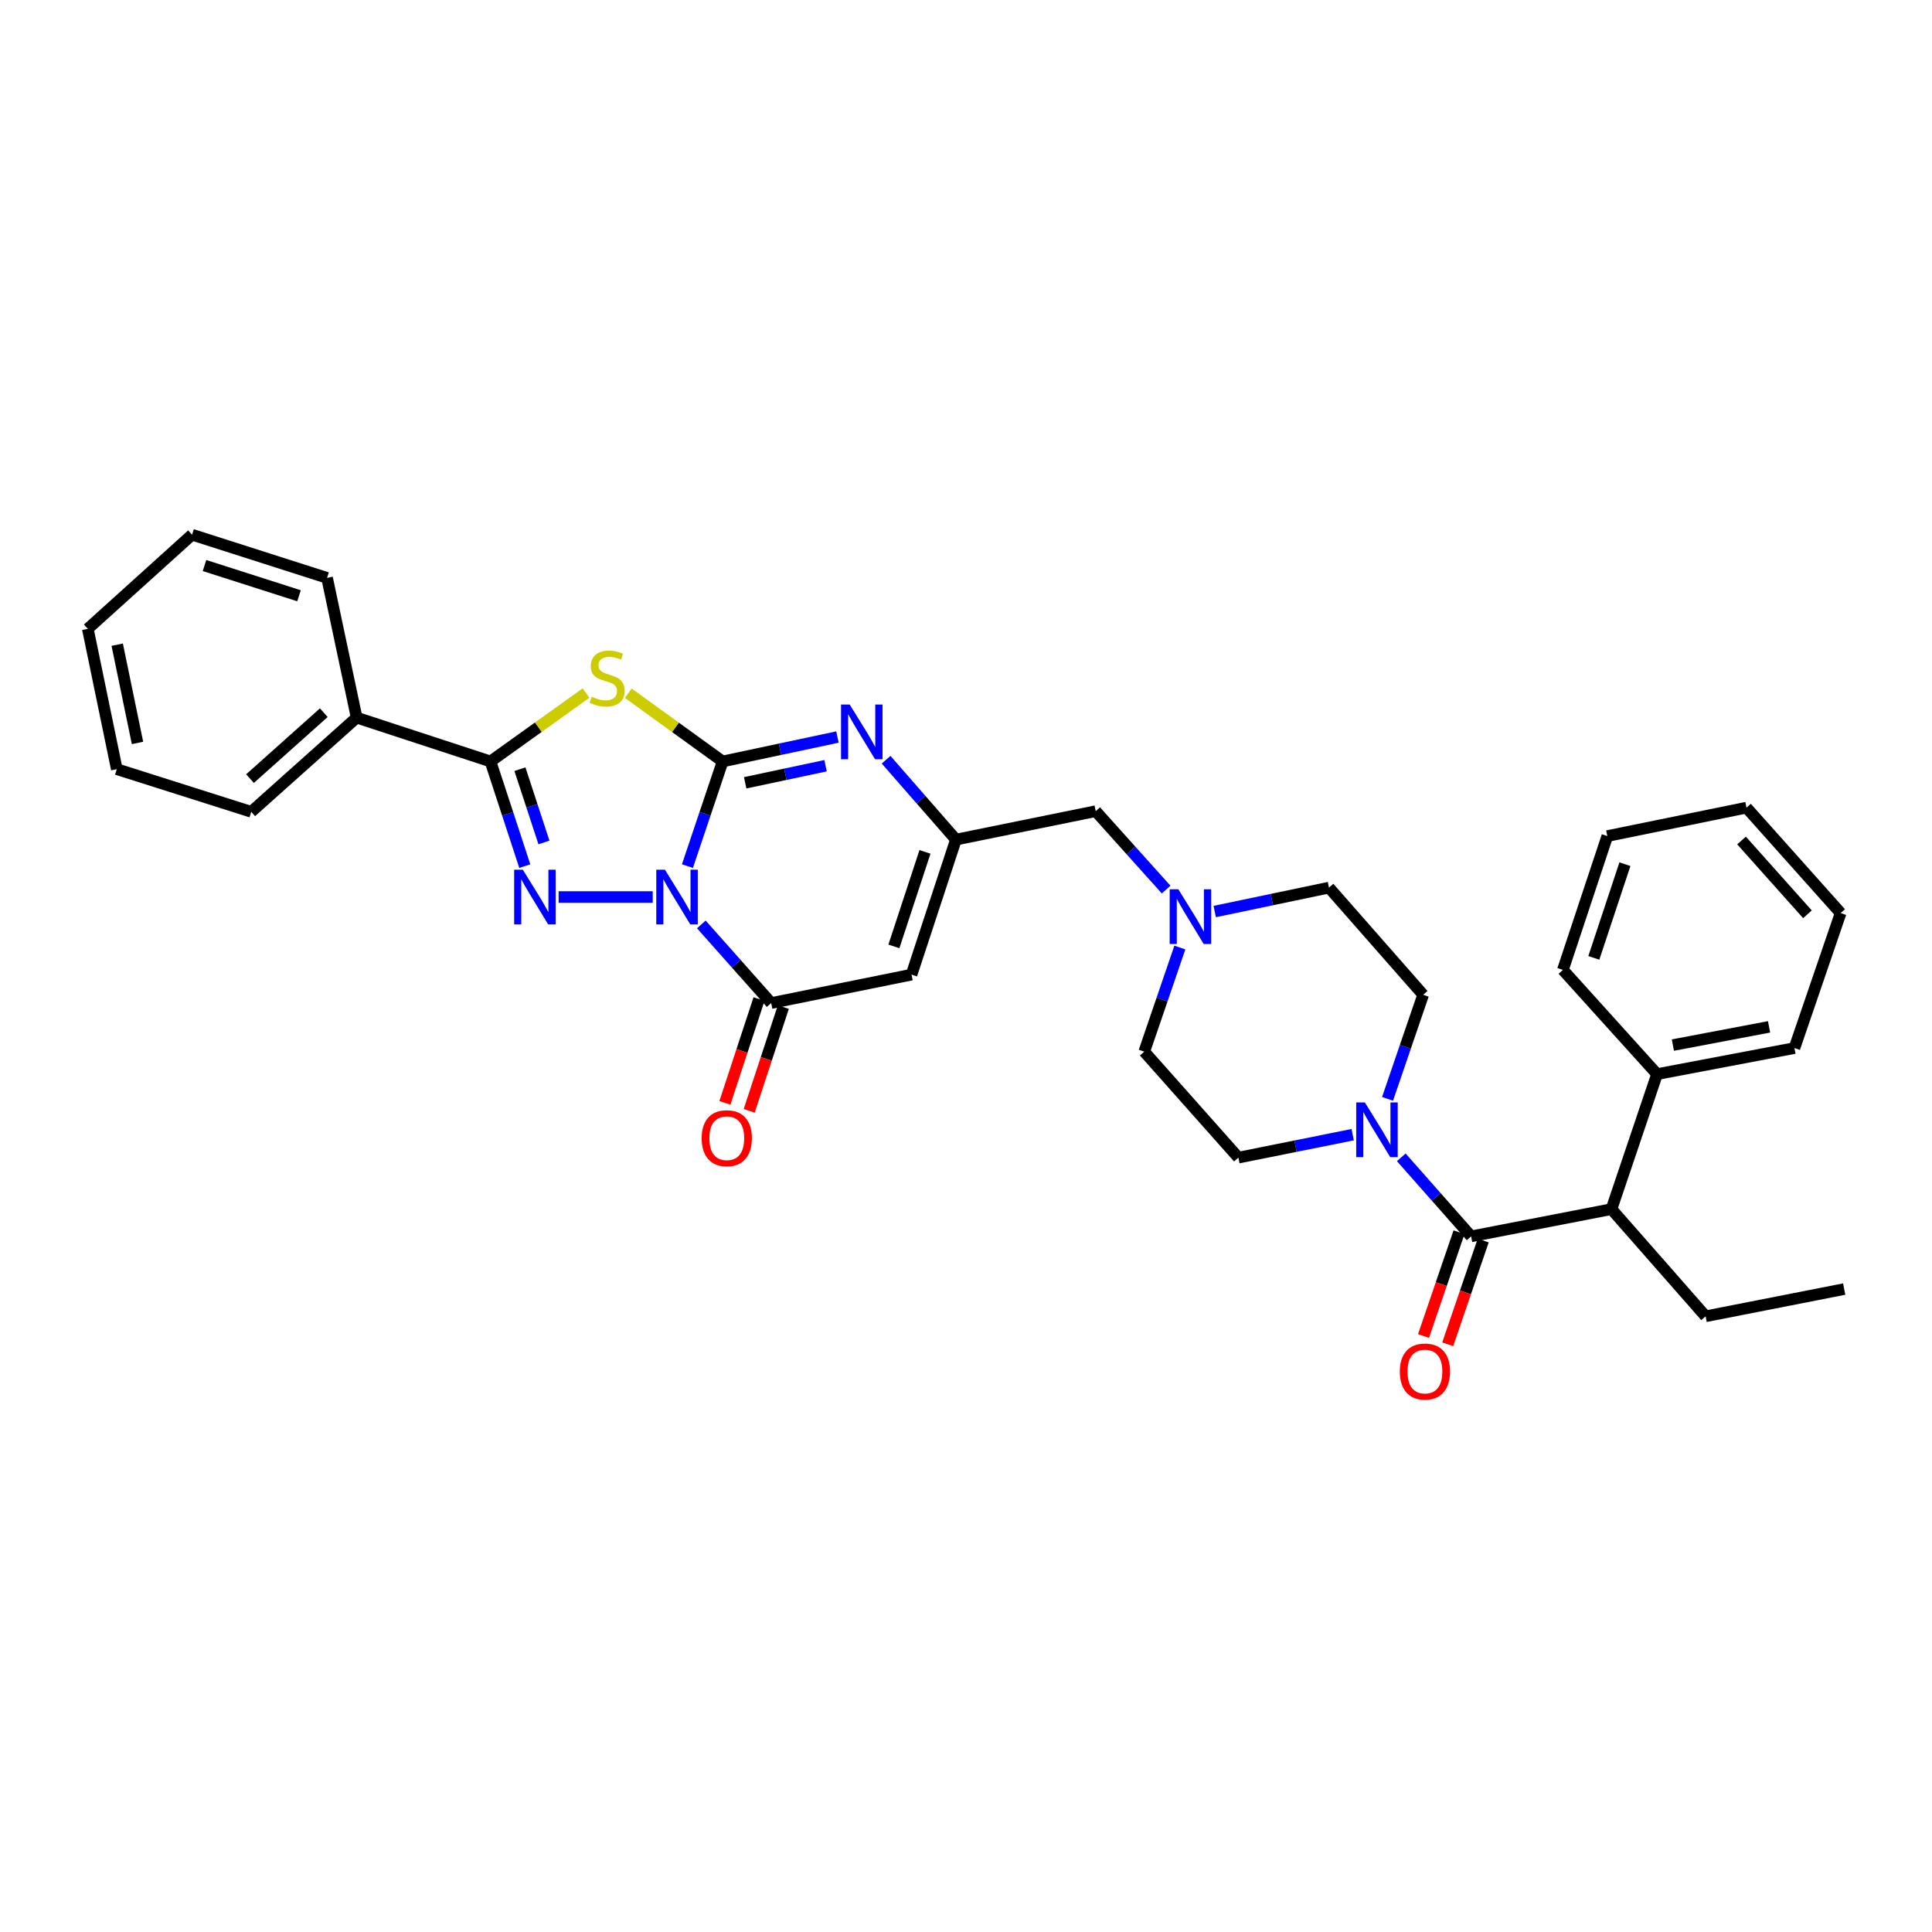 <?xml version='1.0' encoding='iso-8859-1'?>
<svg version='1.1' baseProfile='full'
              xmlns='http://www.w3.org/2000/svg'
                      xmlns:rdkit='http://www.rdkit.org/xml'
                      xmlns:xlink='http://www.w3.org/1999/xlink'
                  xml:space='preserve'
width='1000px' height='1000px' viewBox='0 0 1000 1000'>
<!-- END OF HEADER -->
<rect style='opacity:1.0;fill:#FFFFFF;stroke:none' width='1000' height='1000' x='0' y='0'> </rect>
<path class='bond-0' d='M 355.814,448.299 L 364.924,421.214' style='fill:none;fill-rule:evenodd;stroke:#0000FF;stroke-width:6px;stroke-linecap:butt;stroke-linejoin:miter;stroke-opacity:1' />
<path class='bond-0' d='M 364.924,421.214 L 374.034,394.128' style='fill:none;fill-rule:evenodd;stroke:#000000;stroke-width:6px;stroke-linecap:butt;stroke-linejoin:miter;stroke-opacity:1' />
<path class='bond-1' d='M 337.85,464.311 L 289.135,464.311' style='fill:none;fill-rule:evenodd;stroke:#0000FF;stroke-width:6px;stroke-linecap:butt;stroke-linejoin:miter;stroke-opacity:1' />
<path class='bond-4' d='M 363.003,478.47 L 381.082,498.826' style='fill:none;fill-rule:evenodd;stroke:#0000FF;stroke-width:6px;stroke-linecap:butt;stroke-linejoin:miter;stroke-opacity:1' />
<path class='bond-4' d='M 381.082,498.826 L 399.161,519.183' style='fill:none;fill-rule:evenodd;stroke:#000000;stroke-width:6px;stroke-linecap:butt;stroke-linejoin:miter;stroke-opacity:1' />
<path class='bond-2' d='M 374.034,394.128 L 349.611,376.466' style='fill:none;fill-rule:evenodd;stroke:#000000;stroke-width:6px;stroke-linecap:butt;stroke-linejoin:miter;stroke-opacity:1' />
<path class='bond-2' d='M 349.611,376.466 L 325.188,358.804' style='fill:none;fill-rule:evenodd;stroke:#CCCC00;stroke-width:6px;stroke-linecap:butt;stroke-linejoin:miter;stroke-opacity:1' />
<path class='bond-5' d='M 374.034,394.128 L 403.754,387.81' style='fill:none;fill-rule:evenodd;stroke:#000000;stroke-width:6px;stroke-linecap:butt;stroke-linejoin:miter;stroke-opacity:1' />
<path class='bond-5' d='M 403.754,387.81 L 433.474,381.492' style='fill:none;fill-rule:evenodd;stroke:#0000FF;stroke-width:6px;stroke-linecap:butt;stroke-linejoin:miter;stroke-opacity:1' />
<path class='bond-5' d='M 385.702,405.18 L 406.506,400.757' style='fill:none;fill-rule:evenodd;stroke:#000000;stroke-width:6px;stroke-linecap:butt;stroke-linejoin:miter;stroke-opacity:1' />
<path class='bond-5' d='M 406.506,400.757 L 427.31,396.335' style='fill:none;fill-rule:evenodd;stroke:#0000FF;stroke-width:6px;stroke-linecap:butt;stroke-linejoin:miter;stroke-opacity:1' />
<path class='bond-3' d='M 271.627,448.304 L 262.752,421.216' style='fill:none;fill-rule:evenodd;stroke:#0000FF;stroke-width:6px;stroke-linecap:butt;stroke-linejoin:miter;stroke-opacity:1' />
<path class='bond-3' d='M 262.752,421.216 L 253.876,394.128' style='fill:none;fill-rule:evenodd;stroke:#000000;stroke-width:6px;stroke-linecap:butt;stroke-linejoin:miter;stroke-opacity:1' />
<path class='bond-3' d='M 281.543,436.057 L 275.33,417.095' style='fill:none;fill-rule:evenodd;stroke:#0000FF;stroke-width:6px;stroke-linecap:butt;stroke-linejoin:miter;stroke-opacity:1' />
<path class='bond-3' d='M 275.33,417.095 L 269.117,398.133' style='fill:none;fill-rule:evenodd;stroke:#000000;stroke-width:6px;stroke-linecap:butt;stroke-linejoin:miter;stroke-opacity:1' />
<path class='bond-33' d='M 303.327,358.732 L 278.602,376.43' style='fill:none;fill-rule:evenodd;stroke:#CCCC00;stroke-width:6px;stroke-linecap:butt;stroke-linejoin:miter;stroke-opacity:1' />
<path class='bond-33' d='M 278.602,376.43 L 253.876,394.128' style='fill:none;fill-rule:evenodd;stroke:#000000;stroke-width:6px;stroke-linecap:butt;stroke-linejoin:miter;stroke-opacity:1' />
<path class='bond-14' d='M 253.876,394.128 L 184.599,371.442' style='fill:none;fill-rule:evenodd;stroke:#000000;stroke-width:6px;stroke-linecap:butt;stroke-linejoin:miter;stroke-opacity:1' />
<path class='bond-6' d='M 399.161,519.183 L 471.806,504.468' style='fill:none;fill-rule:evenodd;stroke:#000000;stroke-width:6px;stroke-linecap:butt;stroke-linejoin:miter;stroke-opacity:1' />
<path class='bond-12' d='M 392.874,517.115 L 384.041,543.972' style='fill:none;fill-rule:evenodd;stroke:#000000;stroke-width:6px;stroke-linecap:butt;stroke-linejoin:miter;stroke-opacity:1' />
<path class='bond-12' d='M 384.041,543.972 L 375.208,570.83' style='fill:none;fill-rule:evenodd;stroke:#FF0000;stroke-width:6px;stroke-linecap:butt;stroke-linejoin:miter;stroke-opacity:1' />
<path class='bond-12' d='M 405.448,521.25 L 396.615,548.108' style='fill:none;fill-rule:evenodd;stroke:#000000;stroke-width:6px;stroke-linecap:butt;stroke-linejoin:miter;stroke-opacity:1' />
<path class='bond-12' d='M 396.615,548.108 L 387.782,574.965' style='fill:none;fill-rule:evenodd;stroke:#FF0000;stroke-width:6px;stroke-linecap:butt;stroke-linejoin:miter;stroke-opacity:1' />
<path class='bond-34' d='M 458.646,393.226 L 476.716,413.903' style='fill:none;fill-rule:evenodd;stroke:#0000FF;stroke-width:6px;stroke-linecap:butt;stroke-linejoin:miter;stroke-opacity:1' />
<path class='bond-34' d='M 476.716,413.903 L 494.786,434.58' style='fill:none;fill-rule:evenodd;stroke:#000000;stroke-width:6px;stroke-linecap:butt;stroke-linejoin:miter;stroke-opacity:1' />
<path class='bond-7' d='M 471.806,504.468 L 494.786,434.58' style='fill:none;fill-rule:evenodd;stroke:#000000;stroke-width:6px;stroke-linecap:butt;stroke-linejoin:miter;stroke-opacity:1' />
<path class='bond-7' d='M 462.679,489.851 L 478.765,440.929' style='fill:none;fill-rule:evenodd;stroke:#000000;stroke-width:6px;stroke-linecap:butt;stroke-linejoin:miter;stroke-opacity:1' />
<path class='bond-15' d='M 494.786,434.58 L 567.131,419.866' style='fill:none;fill-rule:evenodd;stroke:#000000;stroke-width:6px;stroke-linecap:butt;stroke-linejoin:miter;stroke-opacity:1' />
<path class='bond-8' d='M 761.448,639.943 L 743.372,619.483' style='fill:none;fill-rule:evenodd;stroke:#000000;stroke-width:6px;stroke-linecap:butt;stroke-linejoin:miter;stroke-opacity:1' />
<path class='bond-8' d='M 743.372,619.483 L 725.296,599.023' style='fill:none;fill-rule:evenodd;stroke:#0000FF;stroke-width:6px;stroke-linecap:butt;stroke-linejoin:miter;stroke-opacity:1' />
<path class='bond-10' d='M 761.448,639.943 L 834.094,625.846' style='fill:none;fill-rule:evenodd;stroke:#000000;stroke-width:6px;stroke-linecap:butt;stroke-linejoin:miter;stroke-opacity:1' />
<path class='bond-13' d='M 755.186,637.801 L 745.999,664.658' style='fill:none;fill-rule:evenodd;stroke:#000000;stroke-width:6px;stroke-linecap:butt;stroke-linejoin:miter;stroke-opacity:1' />
<path class='bond-13' d='M 745.999,664.658 L 736.811,691.515' style='fill:none;fill-rule:evenodd;stroke:#FF0000;stroke-width:6px;stroke-linecap:butt;stroke-linejoin:miter;stroke-opacity:1' />
<path class='bond-13' d='M 767.71,642.085 L 758.522,668.942' style='fill:none;fill-rule:evenodd;stroke:#000000;stroke-width:6px;stroke-linecap:butt;stroke-linejoin:miter;stroke-opacity:1' />
<path class='bond-13' d='M 758.522,668.942 L 749.334,695.8' style='fill:none;fill-rule:evenodd;stroke:#FF0000;stroke-width:6px;stroke-linecap:butt;stroke-linejoin:miter;stroke-opacity:1' />
<path class='bond-9' d='M 700.148,587.308 L 670.572,593.249' style='fill:none;fill-rule:evenodd;stroke:#0000FF;stroke-width:6px;stroke-linecap:butt;stroke-linejoin:miter;stroke-opacity:1' />
<path class='bond-9' d='M 670.572,593.249 L 640.997,599.189' style='fill:none;fill-rule:evenodd;stroke:#000000;stroke-width:6px;stroke-linecap:butt;stroke-linejoin:miter;stroke-opacity:1' />
<path class='bond-36' d='M 718.192,568.777 L 727.407,541.836' style='fill:none;fill-rule:evenodd;stroke:#0000FF;stroke-width:6px;stroke-linecap:butt;stroke-linejoin:miter;stroke-opacity:1' />
<path class='bond-36' d='M 727.407,541.836 L 736.623,514.896' style='fill:none;fill-rule:evenodd;stroke:#000000;stroke-width:6px;stroke-linecap:butt;stroke-linejoin:miter;stroke-opacity:1' />
<path class='bond-18' d='M 834.094,625.846 L 857.684,555.965' style='fill:none;fill-rule:evenodd;stroke:#000000;stroke-width:6px;stroke-linecap:butt;stroke-linejoin:miter;stroke-opacity:1' />
<path class='bond-21' d='M 834.094,625.846 L 882.826,681.314' style='fill:none;fill-rule:evenodd;stroke:#000000;stroke-width:6px;stroke-linecap:butt;stroke-linejoin:miter;stroke-opacity:1' />
<path class='bond-11' d='M 603.59,460.448 L 585.36,440.157' style='fill:none;fill-rule:evenodd;stroke:#0000FF;stroke-width:6px;stroke-linecap:butt;stroke-linejoin:miter;stroke-opacity:1' />
<path class='bond-11' d='M 585.36,440.157 L 567.131,419.866' style='fill:none;fill-rule:evenodd;stroke:#000000;stroke-width:6px;stroke-linecap:butt;stroke-linejoin:miter;stroke-opacity:1' />
<path class='bond-19' d='M 628.736,471.812 L 658.31,465.62' style='fill:none;fill-rule:evenodd;stroke:#0000FF;stroke-width:6px;stroke-linecap:butt;stroke-linejoin:miter;stroke-opacity:1' />
<path class='bond-19' d='M 658.31,465.62 L 687.883,459.428' style='fill:none;fill-rule:evenodd;stroke:#000000;stroke-width:6px;stroke-linecap:butt;stroke-linejoin:miter;stroke-opacity:1' />
<path class='bond-20' d='M 610.688,490.45 L 601.473,517.387' style='fill:none;fill-rule:evenodd;stroke:#0000FF;stroke-width:6px;stroke-linecap:butt;stroke-linejoin:miter;stroke-opacity:1' />
<path class='bond-20' d='M 601.473,517.387 L 592.258,544.325' style='fill:none;fill-rule:evenodd;stroke:#000000;stroke-width:6px;stroke-linecap:butt;stroke-linejoin:miter;stroke-opacity:1' />
<path class='bond-22' d='M 184.599,371.442 L 130.043,420.197' style='fill:none;fill-rule:evenodd;stroke:#000000;stroke-width:6px;stroke-linecap:butt;stroke-linejoin:miter;stroke-opacity:1' />
<path class='bond-22' d='M 167.595,368.886 L 129.406,403.014' style='fill:none;fill-rule:evenodd;stroke:#000000;stroke-width:6px;stroke-linecap:butt;stroke-linejoin:miter;stroke-opacity:1' />
<path class='bond-23' d='M 184.599,371.442 L 169.288,299.113' style='fill:none;fill-rule:evenodd;stroke:#000000;stroke-width:6px;stroke-linecap:butt;stroke-linejoin:miter;stroke-opacity:1' />
<path class='bond-16' d='M 640.997,599.189 L 592.258,544.325' style='fill:none;fill-rule:evenodd;stroke:#000000;stroke-width:6px;stroke-linecap:butt;stroke-linejoin:miter;stroke-opacity:1' />
<path class='bond-17' d='M 736.623,514.896 L 687.883,459.428' style='fill:none;fill-rule:evenodd;stroke:#000000;stroke-width:6px;stroke-linecap:butt;stroke-linejoin:miter;stroke-opacity:1' />
<path class='bond-24' d='M 857.684,555.965 L 928.793,542.479' style='fill:none;fill-rule:evenodd;stroke:#000000;stroke-width:6px;stroke-linecap:butt;stroke-linejoin:miter;stroke-opacity:1' />
<path class='bond-24' d='M 865.884,540.938 L 915.661,531.497' style='fill:none;fill-rule:evenodd;stroke:#000000;stroke-width:6px;stroke-linecap:butt;stroke-linejoin:miter;stroke-opacity:1' />
<path class='bond-25' d='M 857.684,555.965 L 808.952,502.012' style='fill:none;fill-rule:evenodd;stroke:#000000;stroke-width:6px;stroke-linecap:butt;stroke-linejoin:miter;stroke-opacity:1' />
<path class='bond-26' d='M 882.826,681.314 L 954.545,667.225' style='fill:none;fill-rule:evenodd;stroke:#000000;stroke-width:6px;stroke-linecap:butt;stroke-linejoin:miter;stroke-opacity:1' />
<path class='bond-27' d='M 130.043,420.197 L 60.463,398.121' style='fill:none;fill-rule:evenodd;stroke:#000000;stroke-width:6px;stroke-linecap:butt;stroke-linejoin:miter;stroke-opacity:1' />
<path class='bond-28' d='M 169.288,299.113 L 99.4,276.758' style='fill:none;fill-rule:evenodd;stroke:#000000;stroke-width:6px;stroke-linecap:butt;stroke-linejoin:miter;stroke-opacity:1' />
<path class='bond-28' d='M 154.773,308.367 L 105.851,292.718' style='fill:none;fill-rule:evenodd;stroke:#000000;stroke-width:6px;stroke-linecap:butt;stroke-linejoin:miter;stroke-opacity:1' />
<path class='bond-29' d='M 928.793,542.479 L 952.714,472.605' style='fill:none;fill-rule:evenodd;stroke:#000000;stroke-width:6px;stroke-linecap:butt;stroke-linejoin:miter;stroke-opacity:1' />
<path class='bond-30' d='M 808.952,502.012 L 831.947,432.749' style='fill:none;fill-rule:evenodd;stroke:#000000;stroke-width:6px;stroke-linecap:butt;stroke-linejoin:miter;stroke-opacity:1' />
<path class='bond-30' d='M 824.964,495.793 L 841.06,447.309' style='fill:none;fill-rule:evenodd;stroke:#000000;stroke-width:6px;stroke-linecap:butt;stroke-linejoin:miter;stroke-opacity:1' />
<path class='bond-35' d='M 60.463,398.121 L 45.455,325.475' style='fill:none;fill-rule:evenodd;stroke:#000000;stroke-width:6px;stroke-linecap:butt;stroke-linejoin:miter;stroke-opacity:1' />
<path class='bond-35' d='M 71.174,384.546 L 60.669,333.694' style='fill:none;fill-rule:evenodd;stroke:#000000;stroke-width:6px;stroke-linecap:butt;stroke-linejoin:miter;stroke-opacity:1' />
<path class='bond-31' d='M 99.4,276.758 L 45.455,325.475' style='fill:none;fill-rule:evenodd;stroke:#000000;stroke-width:6px;stroke-linecap:butt;stroke-linejoin:miter;stroke-opacity:1' />
<path class='bond-37' d='M 952.714,472.605 L 903.982,418.035' style='fill:none;fill-rule:evenodd;stroke:#000000;stroke-width:6px;stroke-linecap:butt;stroke-linejoin:miter;stroke-opacity:1' />
<path class='bond-37' d='M 935.532,473.236 L 901.419,435.037' style='fill:none;fill-rule:evenodd;stroke:#000000;stroke-width:6px;stroke-linecap:butt;stroke-linejoin:miter;stroke-opacity:1' />
<path class='bond-32' d='M 831.947,432.749 L 903.982,418.035' style='fill:none;fill-rule:evenodd;stroke:#000000;stroke-width:6px;stroke-linecap:butt;stroke-linejoin:miter;stroke-opacity:1' />
<path  class='atom-0' d='M 344.169 450.151
L 353.449 465.151
Q 354.369 466.631, 355.849 469.311
Q 357.329 471.991, 357.409 472.151
L 357.409 450.151
L 361.169 450.151
L 361.169 478.471
L 357.289 478.471
L 347.329 462.071
Q 346.169 460.151, 344.929 457.951
Q 343.729 455.751, 343.369 455.071
L 343.369 478.471
L 339.689 478.471
L 339.689 450.151
L 344.169 450.151
' fill='#0000FF'/>
<path  class='atom-2' d='M 270.611 450.151
L 279.891 465.151
Q 280.811 466.631, 282.291 469.311
Q 283.771 471.991, 283.851 472.151
L 283.851 450.151
L 287.611 450.151
L 287.611 478.471
L 283.731 478.471
L 273.771 462.071
Q 272.611 460.151, 271.371 457.951
Q 270.171 455.751, 269.811 455.071
L 269.811 478.471
L 266.131 478.471
L 266.131 450.151
L 270.611 450.151
' fill='#0000FF'/>
<path  class='atom-3' d='M 306.264 360.624
Q 306.584 360.744, 307.904 361.304
Q 309.224 361.864, 310.664 362.224
Q 312.144 362.544, 313.584 362.544
Q 316.264 362.544, 317.824 361.264
Q 319.384 359.944, 319.384 357.664
Q 319.384 356.104, 318.584 355.144
Q 317.824 354.184, 316.624 353.664
Q 315.424 353.144, 313.424 352.544
Q 310.904 351.784, 309.384 351.064
Q 307.904 350.344, 306.824 348.824
Q 305.784 347.304, 305.784 344.744
Q 305.784 341.184, 308.184 338.984
Q 310.624 336.784, 315.424 336.784
Q 318.704 336.784, 322.424 338.344
L 321.504 341.424
Q 318.104 340.024, 315.544 340.024
Q 312.784 340.024, 311.264 341.184
Q 309.744 342.304, 309.784 344.264
Q 309.784 345.784, 310.544 346.704
Q 311.344 347.624, 312.464 348.144
Q 313.624 348.664, 315.544 349.264
Q 318.104 350.064, 319.624 350.864
Q 321.144 351.664, 322.224 353.304
Q 323.344 354.904, 323.344 357.664
Q 323.344 361.584, 320.704 363.704
Q 318.104 365.784, 313.744 365.784
Q 311.224 365.784, 309.304 365.224
Q 307.424 364.704, 305.184 363.784
L 306.264 360.624
' fill='#CCCC00'/>
<path  class='atom-6' d='M 439.794 364.658
L 449.074 379.658
Q 449.994 381.138, 451.474 383.818
Q 452.954 386.498, 453.034 386.658
L 453.034 364.658
L 456.794 364.658
L 456.794 392.978
L 452.914 392.978
L 442.954 376.578
Q 441.794 374.658, 440.554 372.458
Q 439.354 370.258, 438.994 369.578
L 438.994 392.978
L 435.314 392.978
L 435.314 364.658
L 439.794 364.658
' fill='#0000FF'/>
<path  class='atom-10' d='M 706.456 570.624
L 715.736 585.624
Q 716.656 587.104, 718.136 589.784
Q 719.616 592.464, 719.696 592.624
L 719.696 570.624
L 723.456 570.624
L 723.456 598.944
L 719.576 598.944
L 709.616 582.544
Q 708.456 580.624, 707.216 578.424
Q 706.016 576.224, 705.656 575.544
L 705.656 598.944
L 701.976 598.944
L 701.976 570.624
L 706.456 570.624
' fill='#0000FF'/>
<path  class='atom-12' d='M 609.904 460.284
L 619.184 475.284
Q 620.104 476.764, 621.584 479.444
Q 623.064 482.124, 623.144 482.284
L 623.144 460.284
L 626.904 460.284
L 626.904 488.604
L 623.024 488.604
L 613.064 472.204
Q 611.904 470.284, 610.664 468.084
Q 609.464 465.884, 609.104 465.204
L 609.104 488.604
L 605.424 488.604
L 605.424 460.284
L 609.904 460.284
' fill='#0000FF'/>
<path  class='atom-13' d='M 363.181 589.136
Q 363.181 582.336, 366.541 578.536
Q 369.901 574.736, 376.181 574.736
Q 382.461 574.736, 385.821 578.536
Q 389.181 582.336, 389.181 589.136
Q 389.181 596.016, 385.781 599.936
Q 382.381 603.816, 376.181 603.816
Q 369.941 603.816, 366.541 599.936
Q 363.181 596.056, 363.181 589.136
M 376.181 600.616
Q 380.501 600.616, 382.821 597.736
Q 385.181 594.816, 385.181 589.136
Q 385.181 583.576, 382.821 580.776
Q 380.501 577.936, 376.181 577.936
Q 371.861 577.936, 369.501 580.736
Q 367.181 583.536, 367.181 589.136
Q 367.181 594.856, 369.501 597.736
Q 371.861 600.616, 376.181 600.616
' fill='#FF0000'/>
<path  class='atom-14' d='M 724.542 709.904
Q 724.542 703.104, 727.902 699.304
Q 731.262 695.504, 737.542 695.504
Q 743.822 695.504, 747.182 699.304
Q 750.542 703.104, 750.542 709.904
Q 750.542 716.784, 747.142 720.704
Q 743.742 724.584, 737.542 724.584
Q 731.302 724.584, 727.902 720.704
Q 724.542 716.824, 724.542 709.904
M 737.542 721.384
Q 741.862 721.384, 744.182 718.504
Q 746.542 715.584, 746.542 709.904
Q 746.542 704.344, 744.182 701.544
Q 741.862 698.704, 737.542 698.704
Q 733.222 698.704, 730.862 701.504
Q 728.542 704.304, 728.542 709.904
Q 728.542 715.624, 730.862 718.504
Q 733.222 721.384, 737.542 721.384
' fill='#FF0000'/>
</svg>
